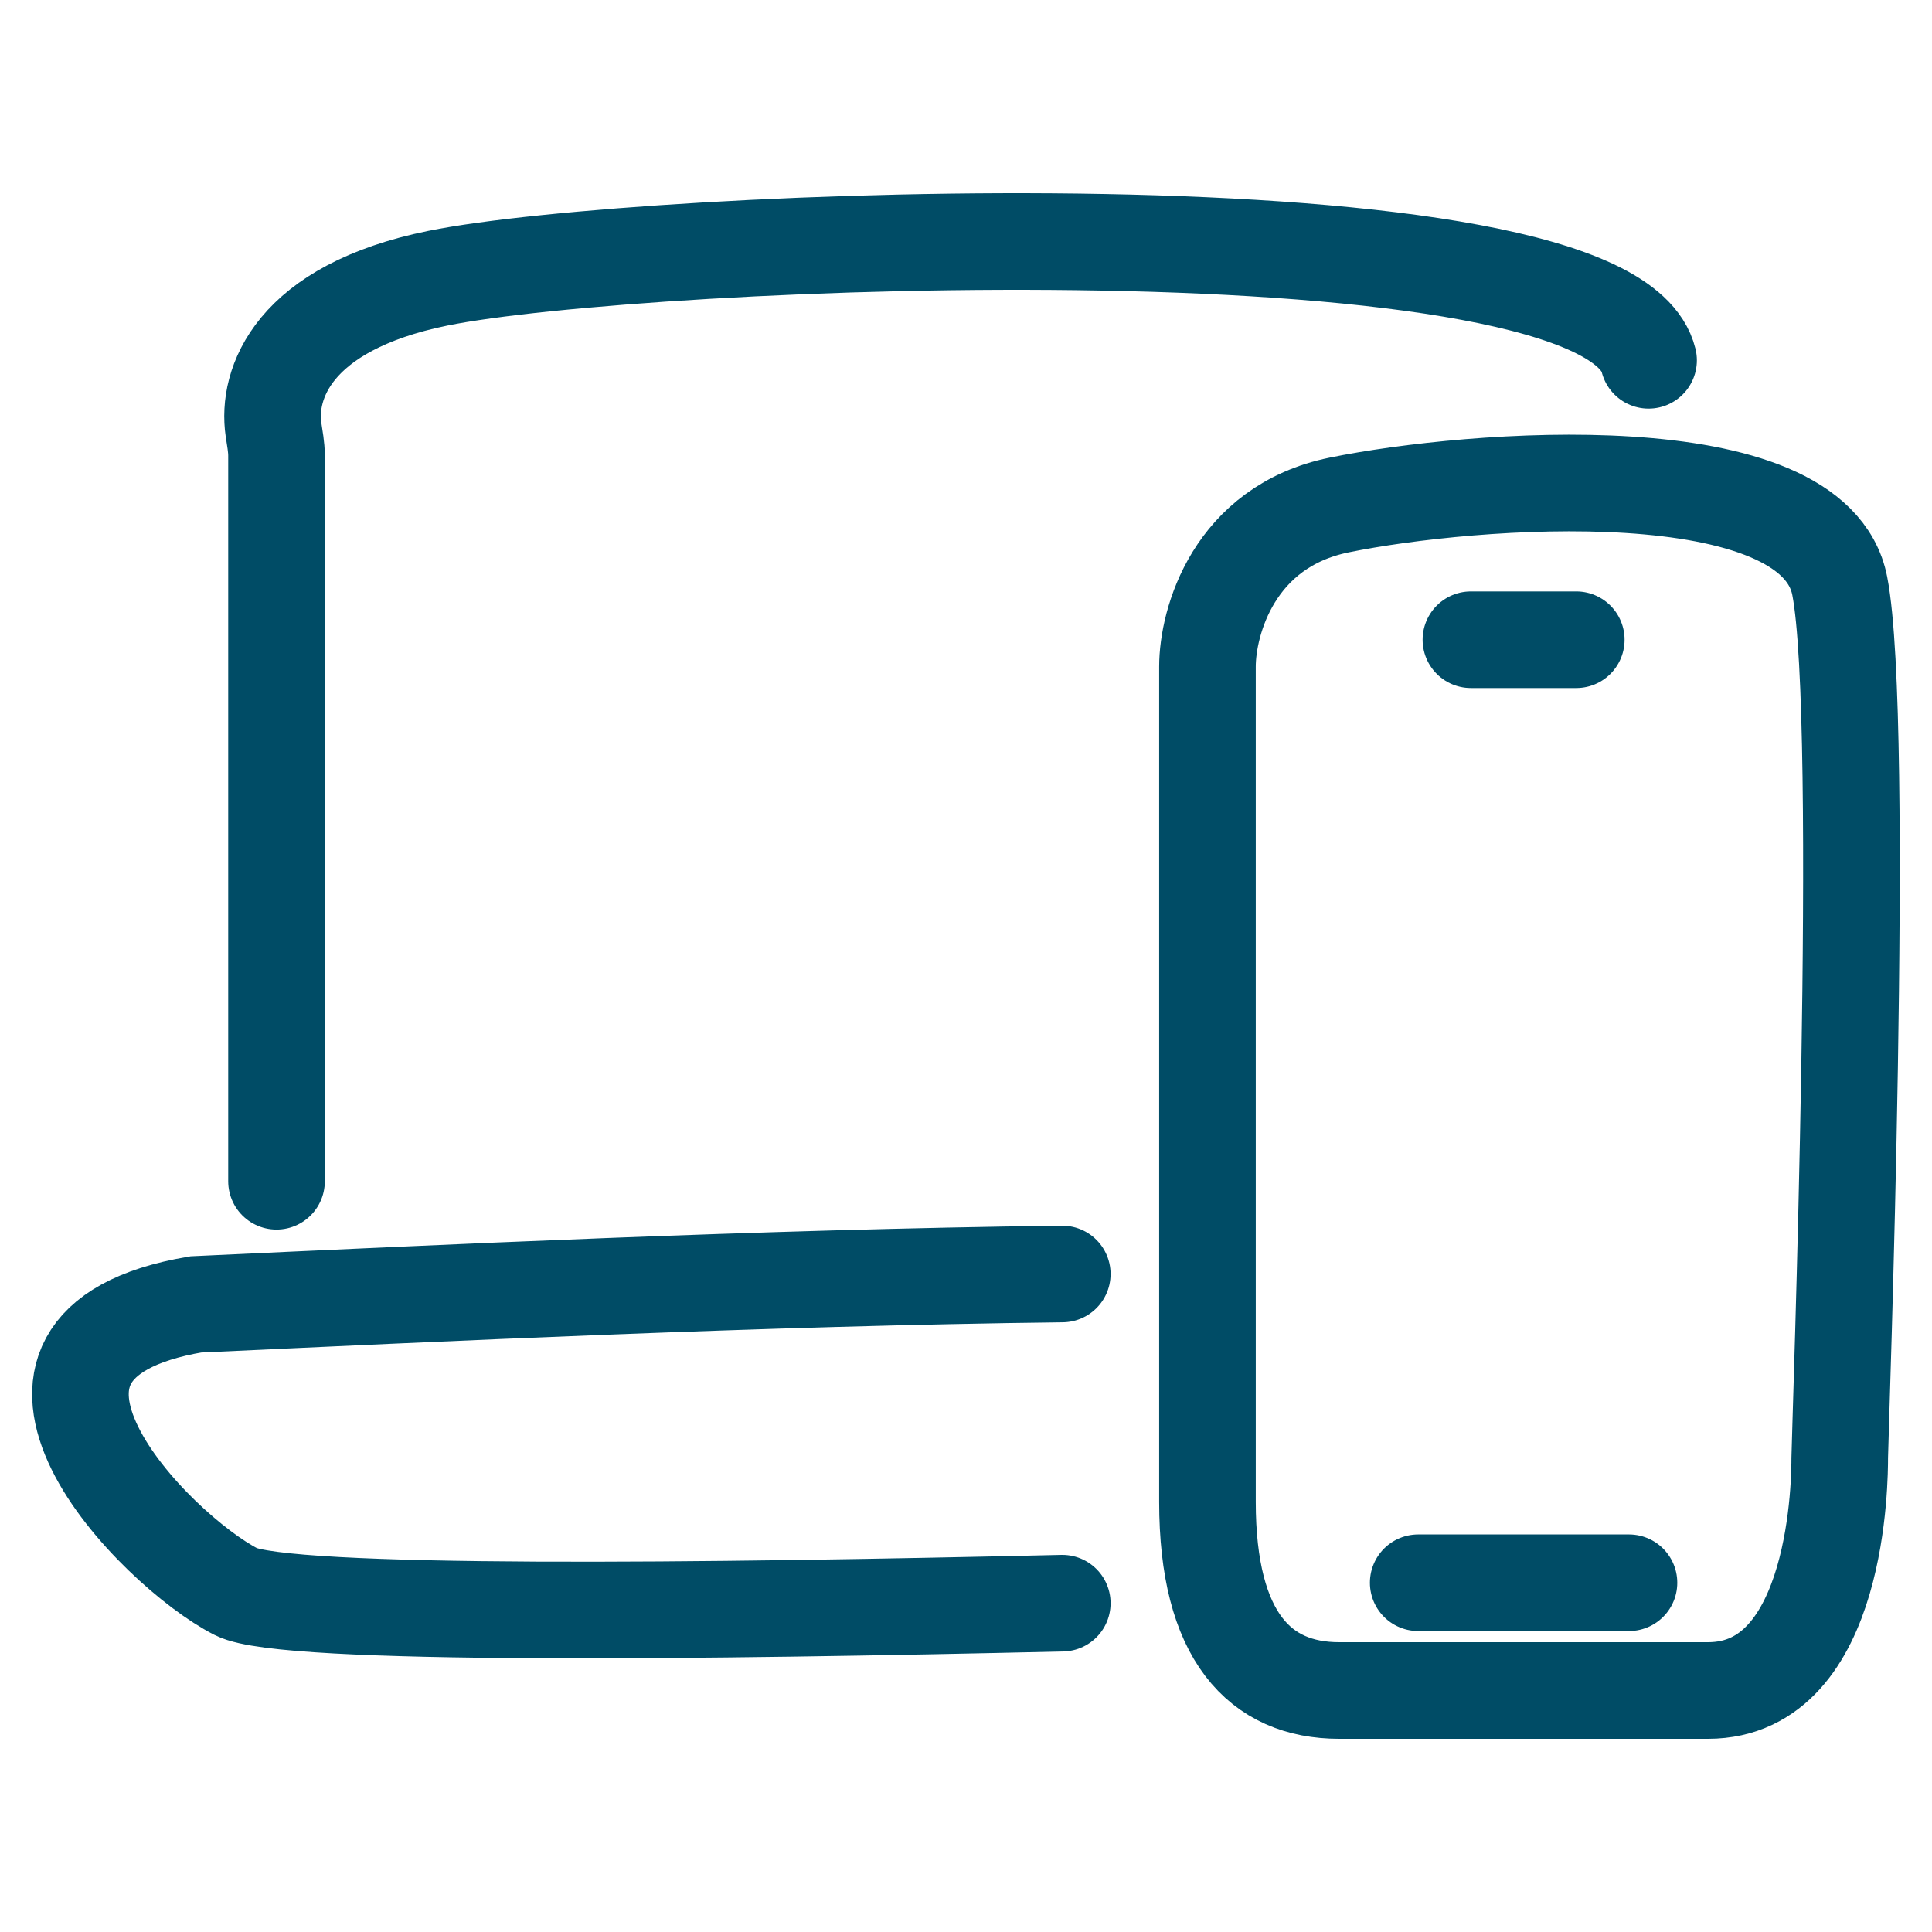 <svg width="50" height="50" viewBox="0 0 50 50" fill="none" xmlns="http://www.w3.org/2000/svg">
<path d="M38.067 16.556H40.794M36.703 40.961H42.158M7.156 30.571V11.794C7.156 11.566 7.111 11.34 7.078 11.114C6.908 9.956 7.553 7.969 11.333 7.2C16.555 6.138 41.621 5.076 42.665 9.325M27.492 32.971C19.753 33.063 11.311 33.469 5.067 33.758C-1.2 34.82 4.022 40.132 6.111 41.194C7.387 41.843 18.398 41.7 27.492 41.49M31.249 17.253C31.249 16.091 31.93 13.627 34.658 13.069C38.067 12.372 46.931 11.675 47.612 15.161C48.294 18.648 47.612 37.292 47.612 37.732C47.612 38.172 47.612 43.75 44.203 43.75H34.658C32.612 43.75 31.249 42.355 31.249 38.869V17.253Z" stroke="#004C66" stroke-width="2.5" stroke-linecap="round"/>
</svg>